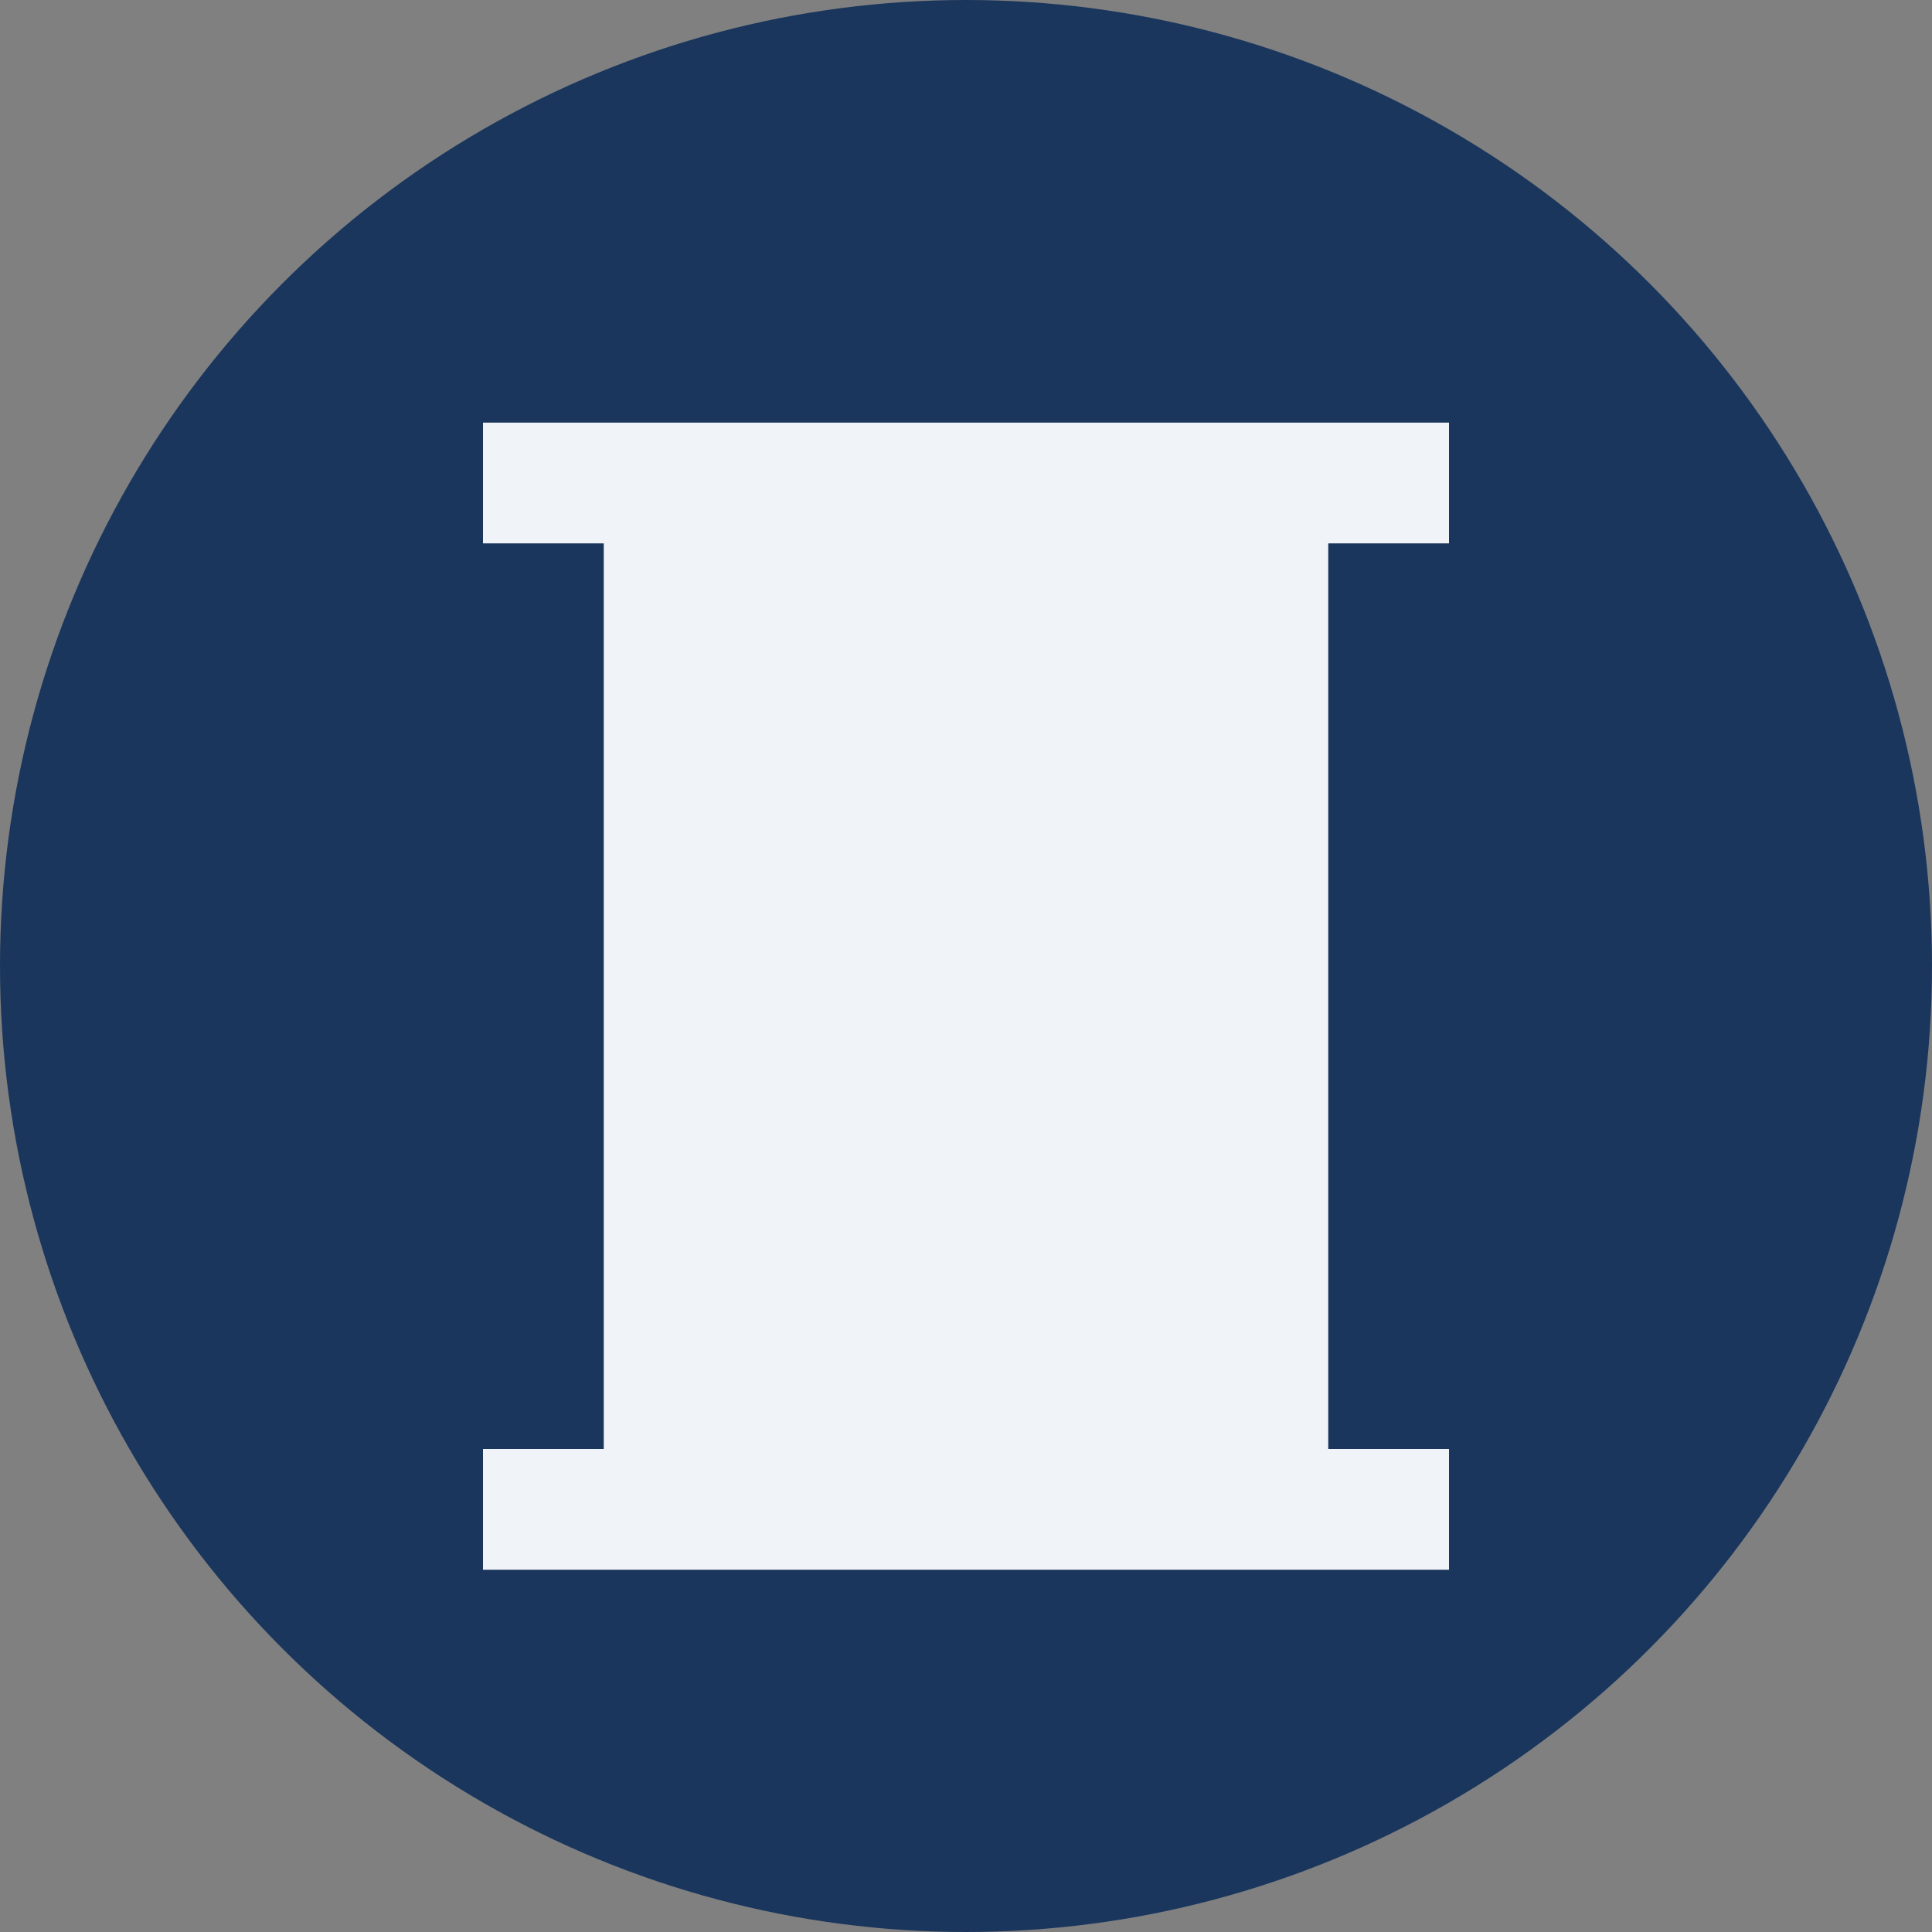 <?xml version="1.0" encoding="UTF-8" standalone="no"?>
<svg width="32px" height="32px" viewBox="0 0 32 32" version="1.1" xmlns="http://www.w3.org/2000/svg" xmlns:xlink="http://www.w3.org/1999/xlink">
  <rect x="0" y="0" width="32" height="32" fill="#808080" stroke="none"/>
  <title>Bufete Law Firm</title>
  <g stroke="none" stroke-width="1" fill="none" fill-rule="evenodd">
    <circle fill="#1A365D" cx="16" cy="16" r="16"/>
    <path d="M8,7 L24,7 L24,9 L22,9 L22,24 L24,24 L24,26 L8,26 L8,24 L10,24 L10,9 L8,9 L8,7 Z" fill="#F0F4F8"/>
    <rect fill="#F0F4F8" x="12" y="12" width="8" height="2"/>
    <rect fill="#F0F4F8" x="12" y="16" width="8" height="2"/>
    <rect fill="#F0F4F8" x="12" y="20" width="8" height="2"/>
  </g>
</svg>
